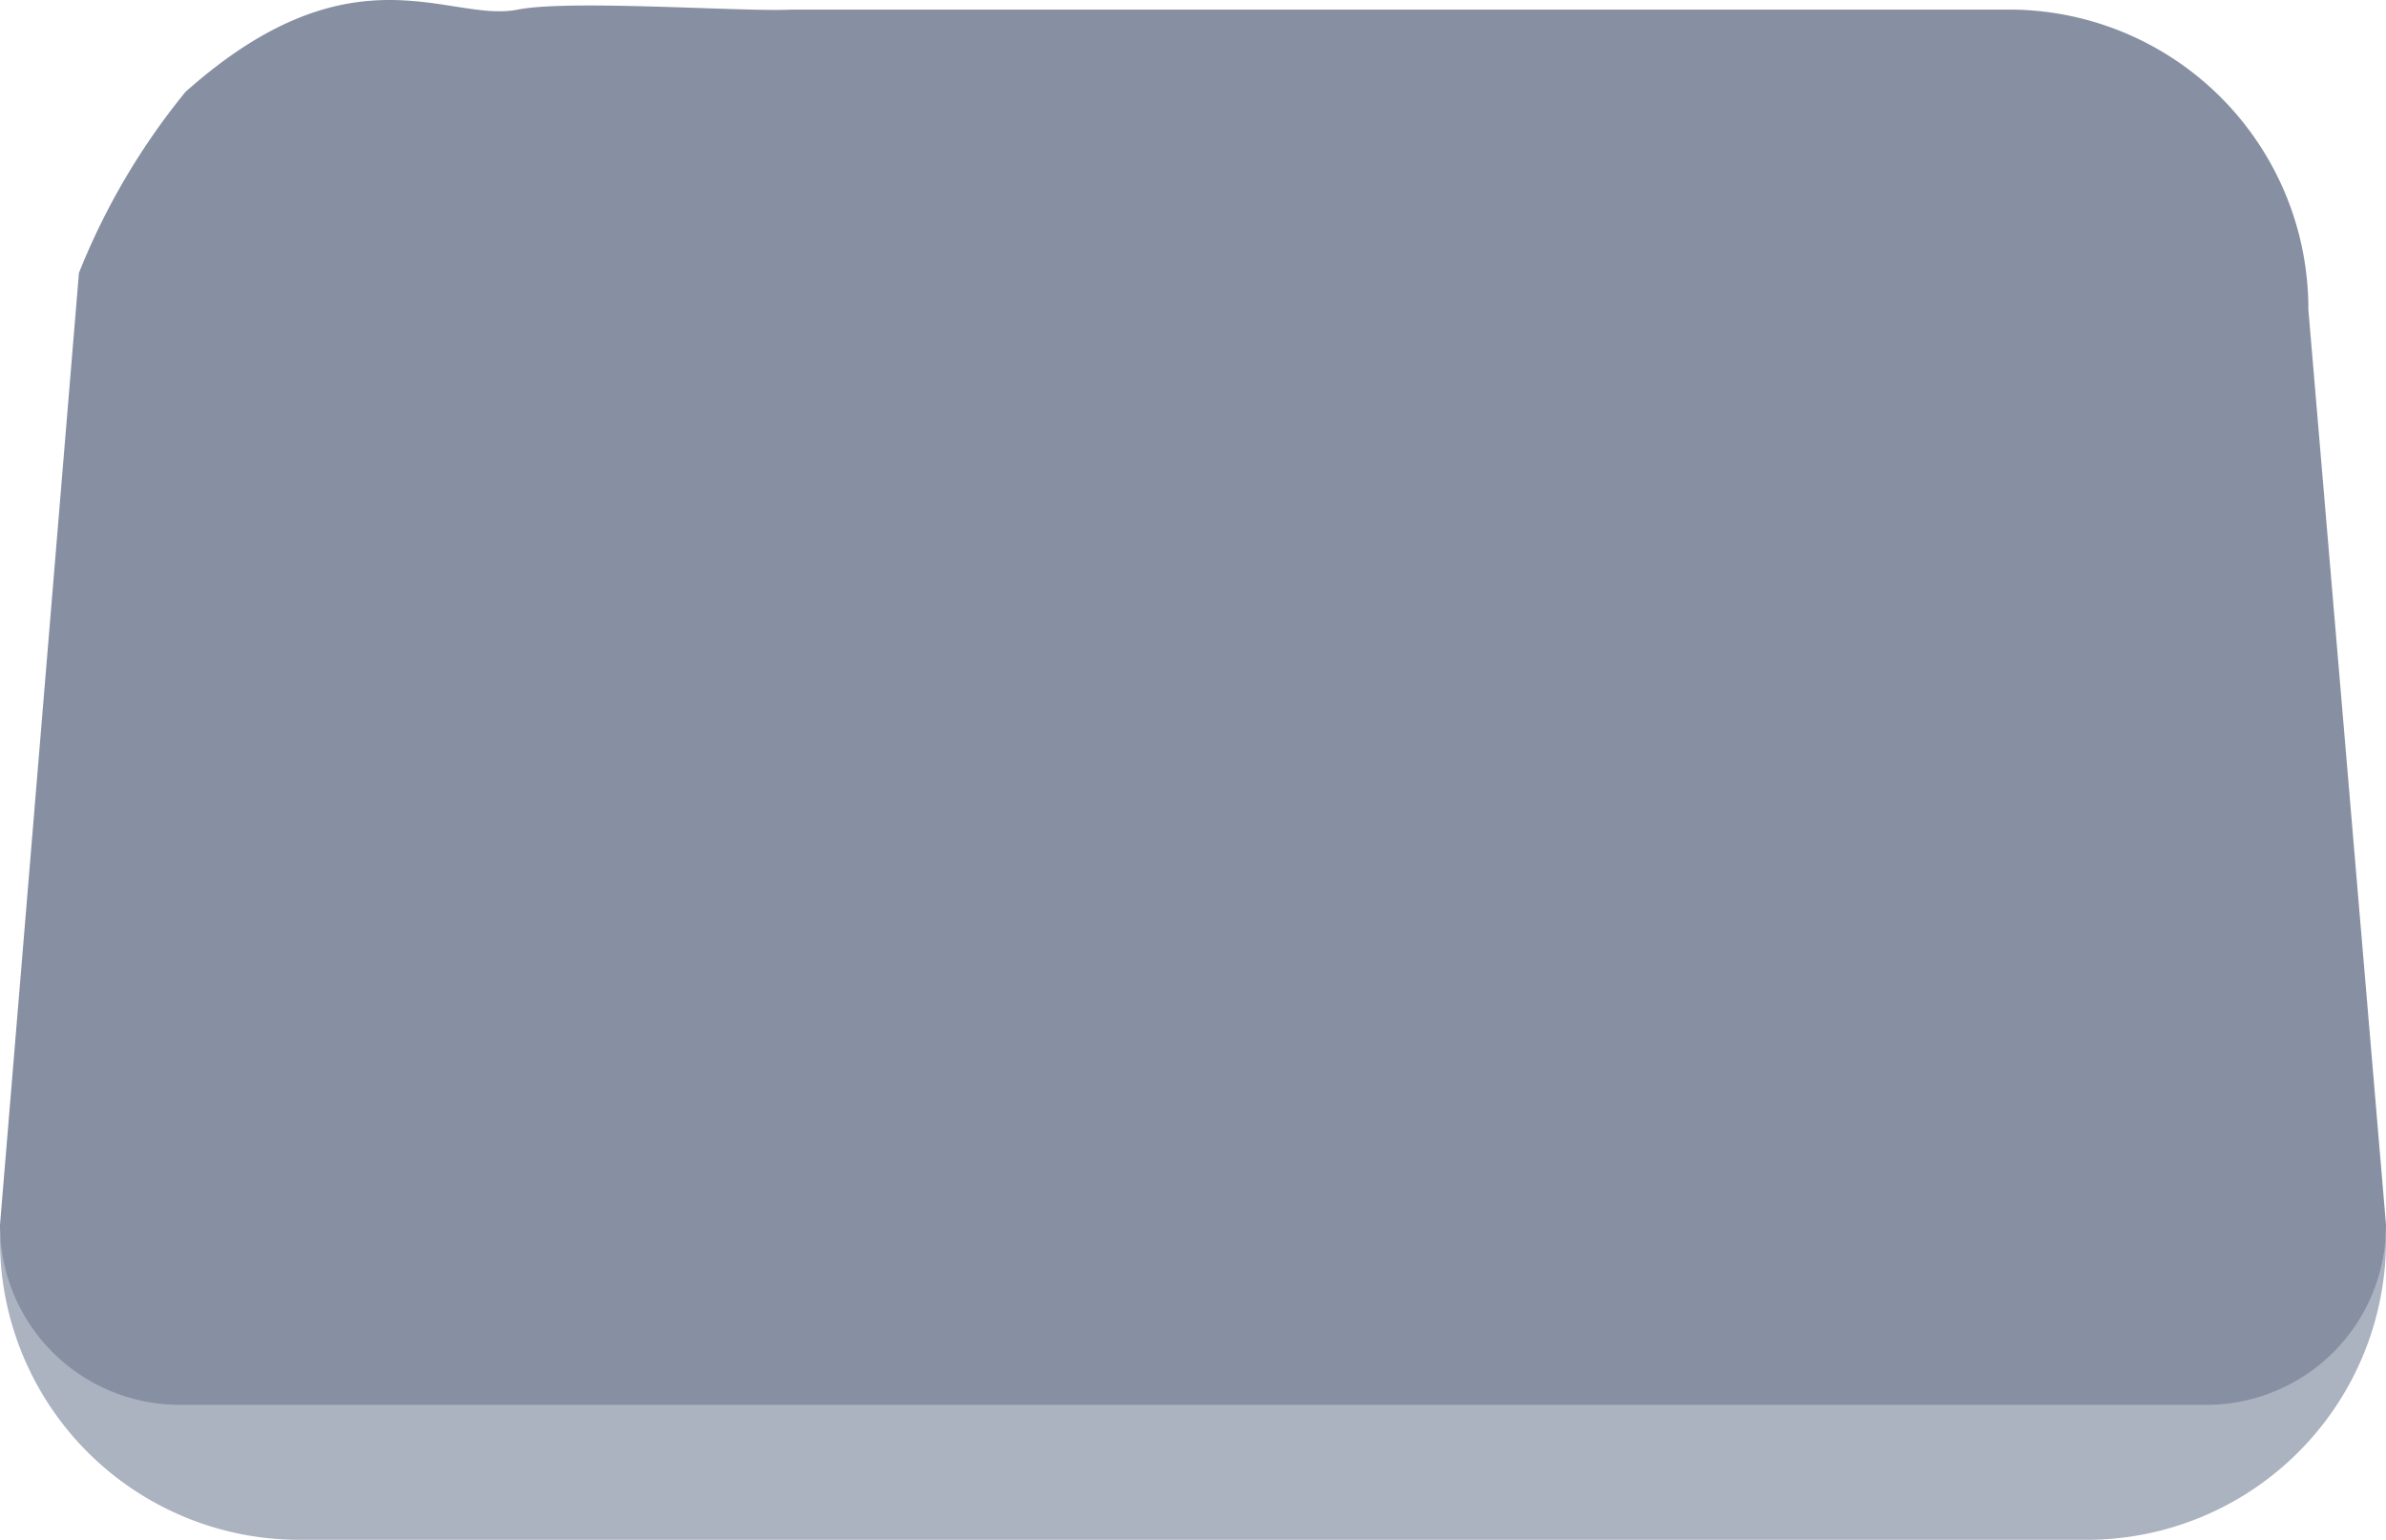 <svg id="Layer_1" data-name="Layer 1" xmlns="http://www.w3.org/2000/svg" width="159" height="102.639" viewBox="0 0 159 102.639"><title>mobile_platform-graphic_layer-1-b</title><path d="M139.6,102H20.4A19.947,19.947,0,0,1,.5,82.006V82L5.762,26.569C5.732,15.553,31.43,9.03,42.446,9H134.432a19.946,19.946,0,0,1,19.9,19.992V29L159.5,82a19.948,19.948,0,0,1-19.896,20H139.6" transform="translate(-0.5 0.639)" style="fill:#abb2c0"/><path d="M154.327,20A19.948,19.948,0,0,0,134.431,0H53.548s-.246,0-.683.013C49.393.113,38.409-.667,35,0,30.405.921,24.016-4.453,12.86,5.486a45.965,45.965,0,0,0-7.1,12.068L.5,81A11.968,11.968,0,0,0,12.436,93H147.562A11.968,11.968,0,0,0,159.5,81.002V81Z" transform="translate(-0.5 0.639)" style="fill:#8790a2"/></svg>